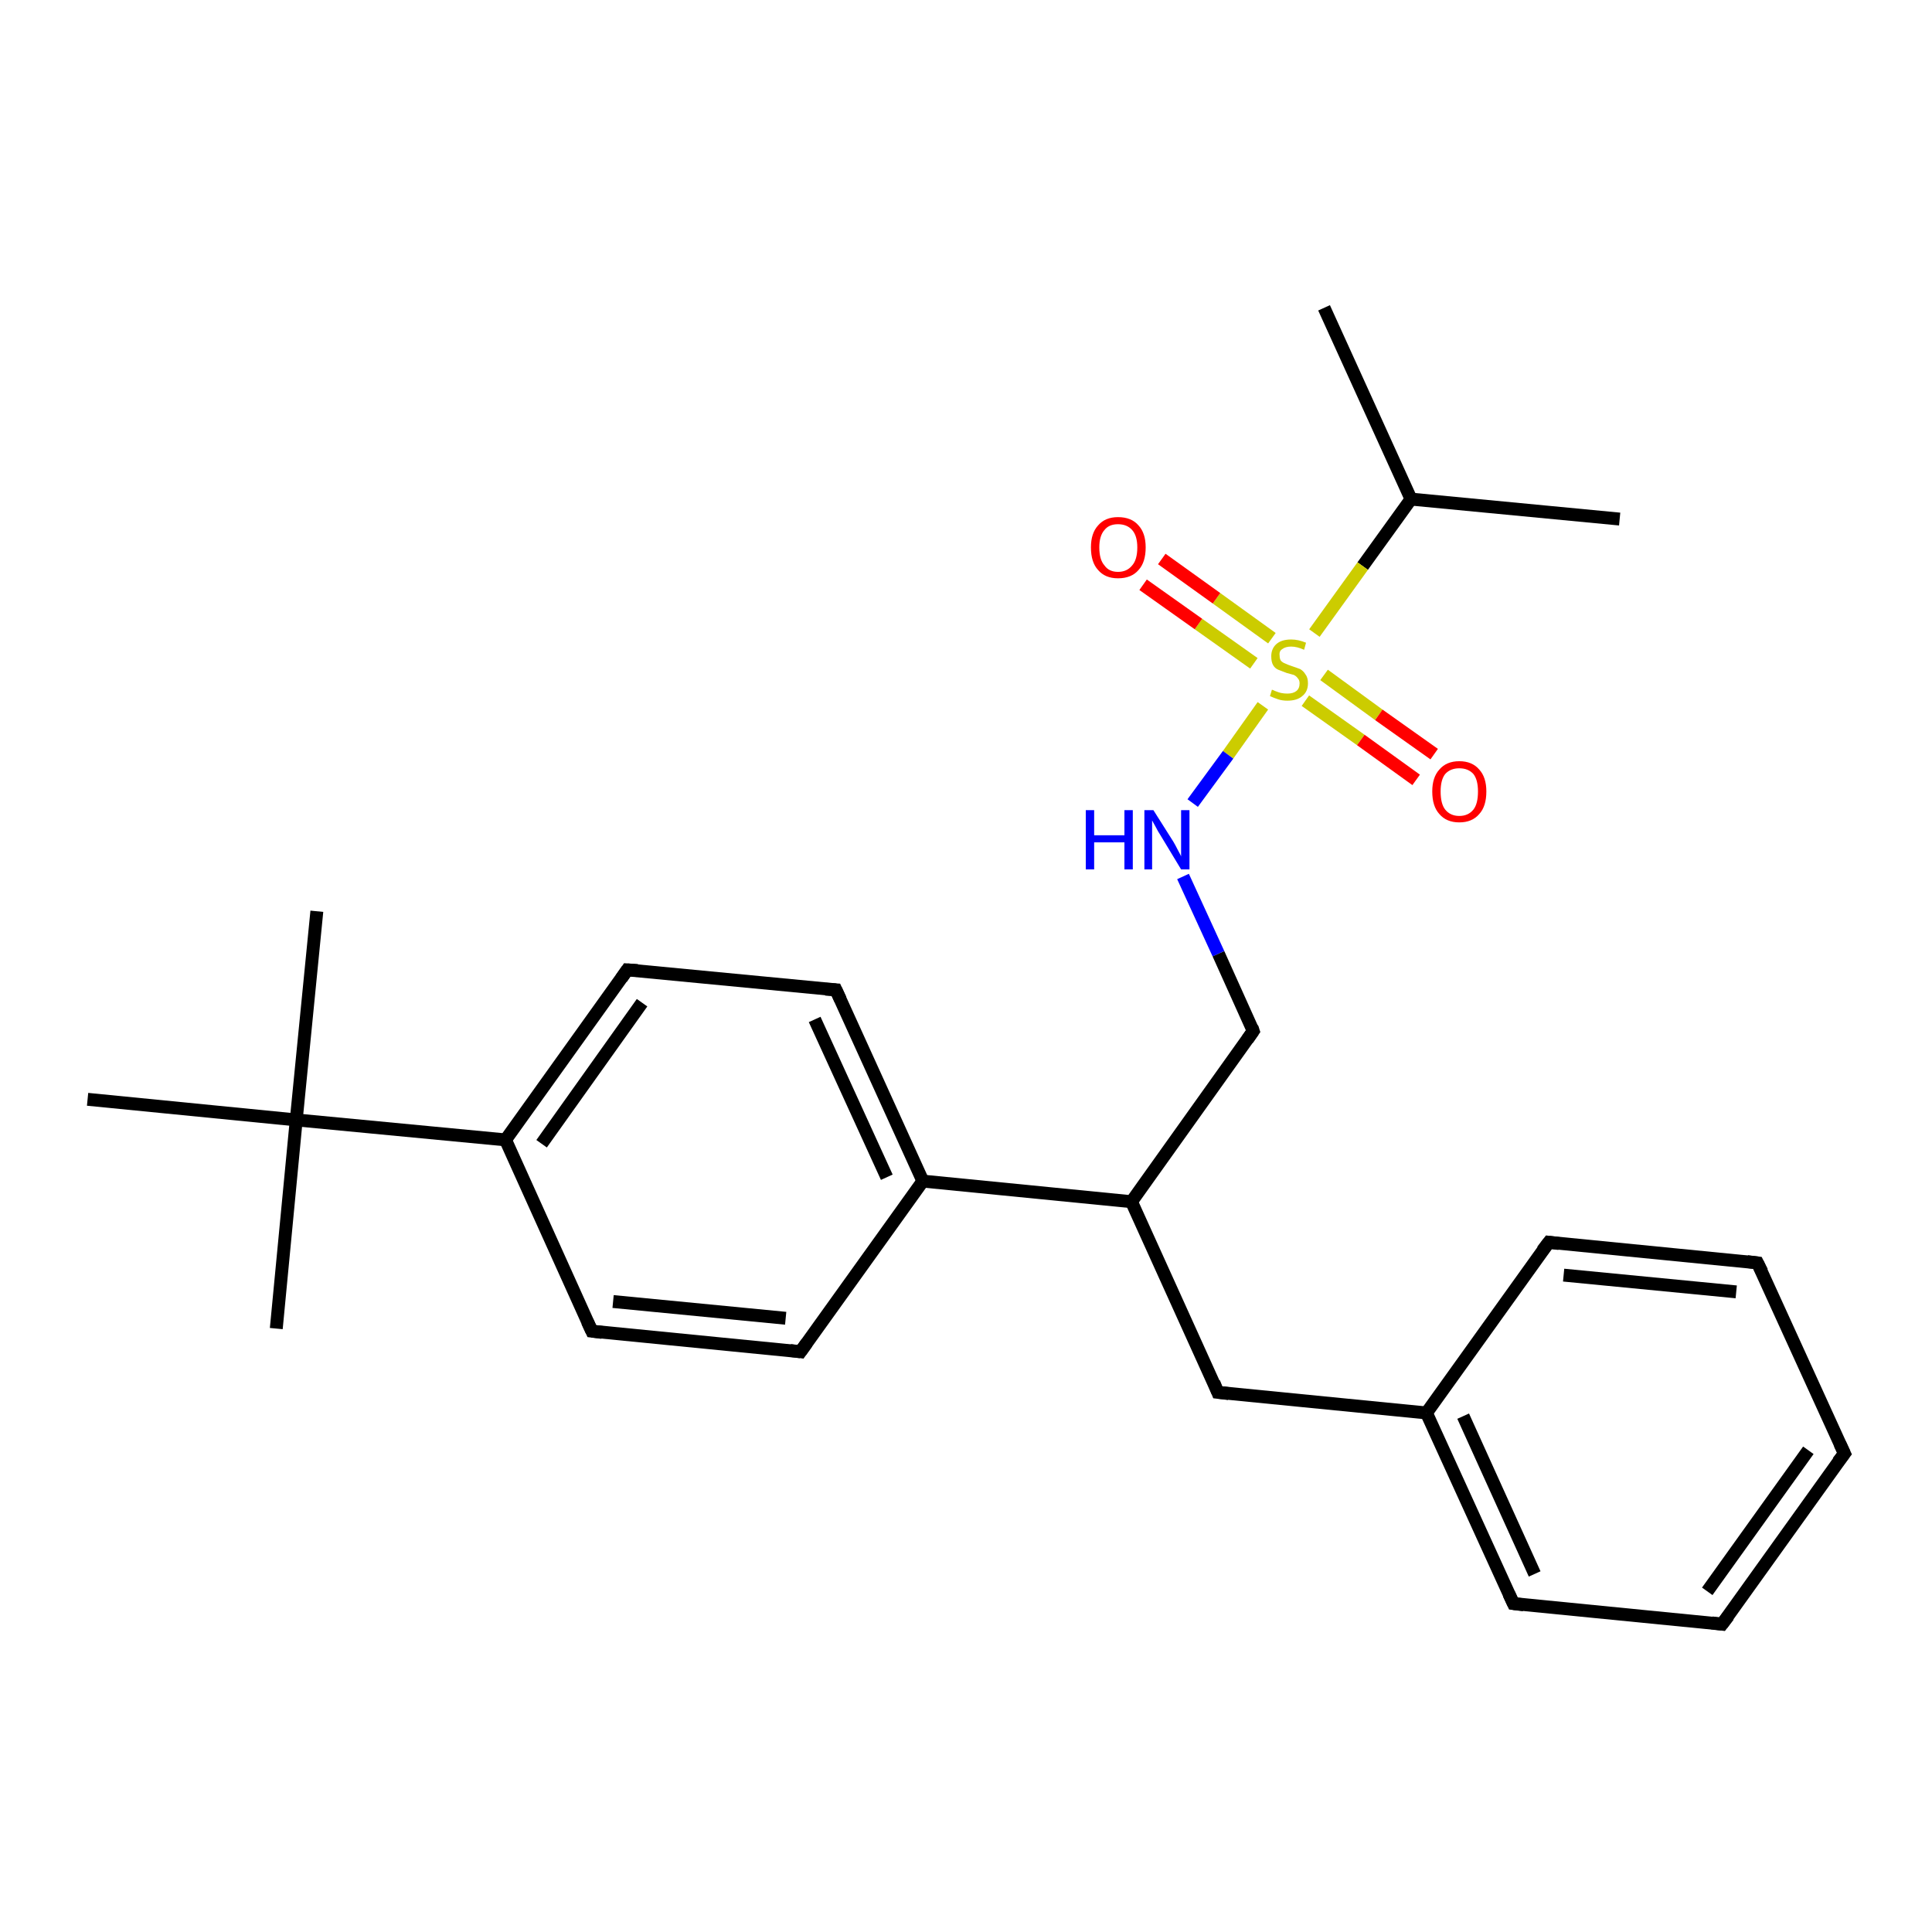<?xml version='1.0' encoding='iso-8859-1'?>
<svg version='1.1' baseProfile='full'
              xmlns='http://www.w3.org/2000/svg'
                      xmlns:rdkit='http://www.rdkit.org/xml'
                      xmlns:xlink='http://www.w3.org/1999/xlink'
                  xml:space='preserve'
width='300px' height='300px' viewBox='0 0 300 300'>
<!-- END OF HEADER -->
<rect style='opacity:1.0;fill:#FFFFFF;stroke:none' width='300.0' height='300.0' x='0.0' y='0.0'> </rect>
<path class='bond-0 atom-0 atom-1' d='M 251.5,80.6 L 219.1,77.5' style='fill:none;fill-rule:evenodd;stroke:#000000;stroke-width:2.0px;stroke-linecap:butt;stroke-linejoin:miter;stroke-opacity:1' />
<path class='bond-1 atom-1 atom-2' d='M 219.1,77.5 L 205.6,47.8' style='fill:none;fill-rule:evenodd;stroke:#000000;stroke-width:2.0px;stroke-linecap:butt;stroke-linejoin:miter;stroke-opacity:1' />
<path class='bond-2 atom-1 atom-3' d='M 219.1,77.5 L 211.6,87.9' style='fill:none;fill-rule:evenodd;stroke:#000000;stroke-width:2.0px;stroke-linecap:butt;stroke-linejoin:miter;stroke-opacity:1' />
<path class='bond-2 atom-1 atom-3' d='M 211.6,87.9 L 204.1,98.3' style='fill:none;fill-rule:evenodd;stroke:#CCCC00;stroke-width:2.0px;stroke-linecap:butt;stroke-linejoin:miter;stroke-opacity:1' />
<path class='bond-3 atom-3 atom-4' d='M 202.7,108.8 L 211.3,114.9' style='fill:none;fill-rule:evenodd;stroke:#CCCC00;stroke-width:2.0px;stroke-linecap:butt;stroke-linejoin:miter;stroke-opacity:1' />
<path class='bond-3 atom-3 atom-4' d='M 211.3,114.9 L 219.9,121.1' style='fill:none;fill-rule:evenodd;stroke:#FF0000;stroke-width:2.0px;stroke-linecap:butt;stroke-linejoin:miter;stroke-opacity:1' />
<path class='bond-3 atom-3 atom-4' d='M 205.6,104.8 L 214.1,111.0' style='fill:none;fill-rule:evenodd;stroke:#CCCC00;stroke-width:2.0px;stroke-linecap:butt;stroke-linejoin:miter;stroke-opacity:1' />
<path class='bond-3 atom-3 atom-4' d='M 214.1,111.0 L 222.7,117.1' style='fill:none;fill-rule:evenodd;stroke:#FF0000;stroke-width:2.0px;stroke-linecap:butt;stroke-linejoin:miter;stroke-opacity:1' />
<path class='bond-4 atom-3 atom-5' d='M 197.5,99.1 L 188.9,92.9' style='fill:none;fill-rule:evenodd;stroke:#CCCC00;stroke-width:2.0px;stroke-linecap:butt;stroke-linejoin:miter;stroke-opacity:1' />
<path class='bond-4 atom-3 atom-5' d='M 188.9,92.9 L 180.4,86.8' style='fill:none;fill-rule:evenodd;stroke:#FF0000;stroke-width:2.0px;stroke-linecap:butt;stroke-linejoin:miter;stroke-opacity:1' />
<path class='bond-4 atom-3 atom-5' d='M 194.7,103.0 L 186.1,96.9' style='fill:none;fill-rule:evenodd;stroke:#CCCC00;stroke-width:2.0px;stroke-linecap:butt;stroke-linejoin:miter;stroke-opacity:1' />
<path class='bond-4 atom-3 atom-5' d='M 186.1,96.9 L 177.5,90.8' style='fill:none;fill-rule:evenodd;stroke:#FF0000;stroke-width:2.0px;stroke-linecap:butt;stroke-linejoin:miter;stroke-opacity:1' />
<path class='bond-5 atom-3 atom-6' d='M 196.1,109.6 L 190.7,117.2' style='fill:none;fill-rule:evenodd;stroke:#CCCC00;stroke-width:2.0px;stroke-linecap:butt;stroke-linejoin:miter;stroke-opacity:1' />
<path class='bond-5 atom-3 atom-6' d='M 190.7,117.2 L 185.2,124.7' style='fill:none;fill-rule:evenodd;stroke:#0000FF;stroke-width:2.0px;stroke-linecap:butt;stroke-linejoin:miter;stroke-opacity:1' />
<path class='bond-6 atom-6 atom-7' d='M 183.7,136.1 L 189.2,148.1' style='fill:none;fill-rule:evenodd;stroke:#0000FF;stroke-width:2.0px;stroke-linecap:butt;stroke-linejoin:miter;stroke-opacity:1' />
<path class='bond-6 atom-6 atom-7' d='M 189.2,148.1 L 194.6,160.1' style='fill:none;fill-rule:evenodd;stroke:#000000;stroke-width:2.0px;stroke-linecap:butt;stroke-linejoin:miter;stroke-opacity:1' />
<path class='bond-7 atom-7 atom-8' d='M 194.6,160.1 L 175.7,186.6' style='fill:none;fill-rule:evenodd;stroke:#000000;stroke-width:2.0px;stroke-linecap:butt;stroke-linejoin:miter;stroke-opacity:1' />
<path class='bond-8 atom-8 atom-9' d='M 175.7,186.6 L 189.1,216.2' style='fill:none;fill-rule:evenodd;stroke:#000000;stroke-width:2.0px;stroke-linecap:butt;stroke-linejoin:miter;stroke-opacity:1' />
<path class='bond-9 atom-9 atom-10' d='M 189.1,216.2 L 221.5,219.4' style='fill:none;fill-rule:evenodd;stroke:#000000;stroke-width:2.0px;stroke-linecap:butt;stroke-linejoin:miter;stroke-opacity:1' />
<path class='bond-10 atom-10 atom-11' d='M 221.5,219.4 L 235.0,249.0' style='fill:none;fill-rule:evenodd;stroke:#000000;stroke-width:2.0px;stroke-linecap:butt;stroke-linejoin:miter;stroke-opacity:1' />
<path class='bond-10 atom-10 atom-11' d='M 227.2,219.9 L 238.3,244.4' style='fill:none;fill-rule:evenodd;stroke:#000000;stroke-width:2.0px;stroke-linecap:butt;stroke-linejoin:miter;stroke-opacity:1' />
<path class='bond-11 atom-11 atom-12' d='M 235.0,249.0 L 267.4,252.2' style='fill:none;fill-rule:evenodd;stroke:#000000;stroke-width:2.0px;stroke-linecap:butt;stroke-linejoin:miter;stroke-opacity:1' />
<path class='bond-12 atom-12 atom-13' d='M 267.4,252.2 L 286.4,225.7' style='fill:none;fill-rule:evenodd;stroke:#000000;stroke-width:2.0px;stroke-linecap:butt;stroke-linejoin:miter;stroke-opacity:1' />
<path class='bond-12 atom-12 atom-13' d='M 265.1,247.1 L 280.8,225.2' style='fill:none;fill-rule:evenodd;stroke:#000000;stroke-width:2.0px;stroke-linecap:butt;stroke-linejoin:miter;stroke-opacity:1' />
<path class='bond-13 atom-13 atom-14' d='M 286.4,225.7 L 272.9,196.1' style='fill:none;fill-rule:evenodd;stroke:#000000;stroke-width:2.0px;stroke-linecap:butt;stroke-linejoin:miter;stroke-opacity:1' />
<path class='bond-14 atom-14 atom-15' d='M 272.9,196.1 L 240.5,192.9' style='fill:none;fill-rule:evenodd;stroke:#000000;stroke-width:2.0px;stroke-linecap:butt;stroke-linejoin:miter;stroke-opacity:1' />
<path class='bond-14 atom-14 atom-15' d='M 269.6,200.6 L 242.8,198.0' style='fill:none;fill-rule:evenodd;stroke:#000000;stroke-width:2.0px;stroke-linecap:butt;stroke-linejoin:miter;stroke-opacity:1' />
<path class='bond-15 atom-8 atom-16' d='M 175.7,186.6 L 143.3,183.4' style='fill:none;fill-rule:evenodd;stroke:#000000;stroke-width:2.0px;stroke-linecap:butt;stroke-linejoin:miter;stroke-opacity:1' />
<path class='bond-16 atom-16 atom-17' d='M 143.3,183.4 L 129.8,153.7' style='fill:none;fill-rule:evenodd;stroke:#000000;stroke-width:2.0px;stroke-linecap:butt;stroke-linejoin:miter;stroke-opacity:1' />
<path class='bond-16 atom-16 atom-17' d='M 137.7,182.8 L 126.5,158.3' style='fill:none;fill-rule:evenodd;stroke:#000000;stroke-width:2.0px;stroke-linecap:butt;stroke-linejoin:miter;stroke-opacity:1' />
<path class='bond-17 atom-17 atom-18' d='M 129.8,153.7 L 97.4,150.6' style='fill:none;fill-rule:evenodd;stroke:#000000;stroke-width:2.0px;stroke-linecap:butt;stroke-linejoin:miter;stroke-opacity:1' />
<path class='bond-18 atom-18 atom-19' d='M 97.4,150.6 L 78.5,177.0' style='fill:none;fill-rule:evenodd;stroke:#000000;stroke-width:2.0px;stroke-linecap:butt;stroke-linejoin:miter;stroke-opacity:1' />
<path class='bond-18 atom-18 atom-19' d='M 99.7,155.7 L 84.1,177.6' style='fill:none;fill-rule:evenodd;stroke:#000000;stroke-width:2.0px;stroke-linecap:butt;stroke-linejoin:miter;stroke-opacity:1' />
<path class='bond-19 atom-19 atom-20' d='M 78.5,177.0 L 91.9,206.7' style='fill:none;fill-rule:evenodd;stroke:#000000;stroke-width:2.0px;stroke-linecap:butt;stroke-linejoin:miter;stroke-opacity:1' />
<path class='bond-20 atom-20 atom-21' d='M 91.9,206.7 L 124.3,209.9' style='fill:none;fill-rule:evenodd;stroke:#000000;stroke-width:2.0px;stroke-linecap:butt;stroke-linejoin:miter;stroke-opacity:1' />
<path class='bond-20 atom-20 atom-21' d='M 95.2,202.1 L 122.0,204.7' style='fill:none;fill-rule:evenodd;stroke:#000000;stroke-width:2.0px;stroke-linecap:butt;stroke-linejoin:miter;stroke-opacity:1' />
<path class='bond-21 atom-19 atom-22' d='M 78.5,177.0 L 46.0,173.9' style='fill:none;fill-rule:evenodd;stroke:#000000;stroke-width:2.0px;stroke-linecap:butt;stroke-linejoin:miter;stroke-opacity:1' />
<path class='bond-22 atom-22 atom-23' d='M 46.0,173.9 L 49.2,141.5' style='fill:none;fill-rule:evenodd;stroke:#000000;stroke-width:2.0px;stroke-linecap:butt;stroke-linejoin:miter;stroke-opacity:1' />
<path class='bond-23 atom-22 atom-24' d='M 46.0,173.9 L 42.9,206.3' style='fill:none;fill-rule:evenodd;stroke:#000000;stroke-width:2.0px;stroke-linecap:butt;stroke-linejoin:miter;stroke-opacity:1' />
<path class='bond-24 atom-22 atom-25' d='M 46.0,173.9 L 13.6,170.7' style='fill:none;fill-rule:evenodd;stroke:#000000;stroke-width:2.0px;stroke-linecap:butt;stroke-linejoin:miter;stroke-opacity:1' />
<path class='bond-25 atom-15 atom-10' d='M 240.5,192.9 L 221.5,219.4' style='fill:none;fill-rule:evenodd;stroke:#000000;stroke-width:2.0px;stroke-linecap:butt;stroke-linejoin:miter;stroke-opacity:1' />
<path class='bond-26 atom-21 atom-16' d='M 124.3,209.9 L 143.3,183.4' style='fill:none;fill-rule:evenodd;stroke:#000000;stroke-width:2.0px;stroke-linecap:butt;stroke-linejoin:miter;stroke-opacity:1' />
<path d='M 194.4,159.5 L 194.6,160.1 L 193.7,161.4' style='fill:none;stroke:#000000;stroke-width:2.0px;stroke-linecap:butt;stroke-linejoin:miter;stroke-opacity:1;' />
<path d='M 188.5,214.7 L 189.1,216.2 L 190.8,216.4' style='fill:none;stroke:#000000;stroke-width:2.0px;stroke-linecap:butt;stroke-linejoin:miter;stroke-opacity:1;' />
<path d='M 234.3,247.5 L 235.0,249.0 L 236.6,249.2' style='fill:none;stroke:#000000;stroke-width:2.0px;stroke-linecap:butt;stroke-linejoin:miter;stroke-opacity:1;' />
<path d='M 265.8,252.0 L 267.4,252.2 L 268.4,250.9' style='fill:none;stroke:#000000;stroke-width:2.0px;stroke-linecap:butt;stroke-linejoin:miter;stroke-opacity:1;' />
<path d='M 285.4,227.0 L 286.4,225.7 L 285.7,224.2' style='fill:none;stroke:#000000;stroke-width:2.0px;stroke-linecap:butt;stroke-linejoin:miter;stroke-opacity:1;' />
<path d='M 273.6,197.5 L 272.9,196.1 L 271.3,195.9' style='fill:none;stroke:#000000;stroke-width:2.0px;stroke-linecap:butt;stroke-linejoin:miter;stroke-opacity:1;' />
<path d='M 242.1,193.1 L 240.5,192.9 L 239.5,194.2' style='fill:none;stroke:#000000;stroke-width:2.0px;stroke-linecap:butt;stroke-linejoin:miter;stroke-opacity:1;' />
<path d='M 130.5,155.2 L 129.8,153.7 L 128.2,153.6' style='fill:none;stroke:#000000;stroke-width:2.0px;stroke-linecap:butt;stroke-linejoin:miter;stroke-opacity:1;' />
<path d='M 99.0,150.7 L 97.4,150.6 L 96.5,151.9' style='fill:none;stroke:#000000;stroke-width:2.0px;stroke-linecap:butt;stroke-linejoin:miter;stroke-opacity:1;' />
<path d='M 91.2,205.2 L 91.9,206.7 L 93.5,206.9' style='fill:none;stroke:#000000;stroke-width:2.0px;stroke-linecap:butt;stroke-linejoin:miter;stroke-opacity:1;' />
<path d='M 122.7,209.7 L 124.3,209.9 L 125.3,208.5' style='fill:none;stroke:#000000;stroke-width:2.0px;stroke-linecap:butt;stroke-linejoin:miter;stroke-opacity:1;' />
<path class='atom-3' d='M 197.5 107.1
Q 197.6 107.1, 198.0 107.3
Q 198.5 107.5, 198.9 107.6
Q 199.4 107.7, 199.9 107.7
Q 200.8 107.7, 201.3 107.3
Q 201.8 106.9, 201.8 106.1
Q 201.8 105.6, 201.5 105.3
Q 201.3 105.0, 200.9 104.8
Q 200.5 104.7, 199.8 104.5
Q 199.0 104.2, 198.5 104.0
Q 198.0 103.8, 197.7 103.3
Q 197.4 102.8, 197.4 101.9
Q 197.4 100.8, 198.1 100.1
Q 198.9 99.3, 200.5 99.3
Q 201.6 99.3, 202.8 99.8
L 202.5 100.9
Q 201.4 100.4, 200.5 100.4
Q 199.6 100.4, 199.1 100.8
Q 198.6 101.1, 198.7 101.8
Q 198.7 102.3, 198.9 102.6
Q 199.2 102.9, 199.5 103.0
Q 199.9 103.2, 200.5 103.4
Q 201.4 103.7, 201.9 103.9
Q 202.4 104.2, 202.7 104.7
Q 203.1 105.2, 203.1 106.1
Q 203.1 107.4, 202.2 108.1
Q 201.4 108.8, 199.9 108.8
Q 199.1 108.8, 198.5 108.6
Q 197.9 108.4, 197.2 108.1
L 197.5 107.1
' fill='#CCCC00'/>
<path class='atom-4' d='M 222.4 122.9
Q 222.4 120.7, 223.5 119.5
Q 224.6 118.2, 226.6 118.2
Q 228.6 118.2, 229.7 119.5
Q 230.8 120.7, 230.8 122.9
Q 230.8 125.2, 229.7 126.4
Q 228.6 127.7, 226.6 127.7
Q 224.6 127.7, 223.5 126.4
Q 222.4 125.2, 222.4 122.9
M 226.6 126.7
Q 228.0 126.7, 228.8 125.7
Q 229.5 124.8, 229.5 122.9
Q 229.5 121.1, 228.8 120.2
Q 228.0 119.3, 226.6 119.3
Q 225.2 119.3, 224.4 120.2
Q 223.7 121.1, 223.7 122.9
Q 223.7 124.8, 224.4 125.7
Q 225.2 126.7, 226.6 126.7
' fill='#FF0000'/>
<path class='atom-5' d='M 169.4 85.0
Q 169.4 82.8, 170.5 81.6
Q 171.6 80.3, 173.6 80.3
Q 175.7 80.3, 176.8 81.6
Q 177.9 82.8, 177.9 85.0
Q 177.9 87.3, 176.8 88.5
Q 175.7 89.8, 173.6 89.8
Q 171.6 89.8, 170.5 88.5
Q 169.4 87.3, 169.4 85.0
M 173.6 88.8
Q 175.0 88.8, 175.8 87.8
Q 176.6 86.9, 176.6 85.0
Q 176.6 83.2, 175.8 82.3
Q 175.0 81.4, 173.6 81.4
Q 172.2 81.4, 171.5 82.3
Q 170.7 83.2, 170.7 85.0
Q 170.7 86.9, 171.5 87.8
Q 172.2 88.8, 173.6 88.8
' fill='#FF0000'/>
<path class='atom-6' d='M 168.6 125.8
L 169.9 125.8
L 169.9 129.7
L 174.6 129.7
L 174.6 125.8
L 175.9 125.8
L 175.9 135.0
L 174.6 135.0
L 174.6 130.8
L 169.9 130.8
L 169.9 135.0
L 168.6 135.0
L 168.6 125.8
' fill='#0000FF'/>
<path class='atom-6' d='M 179.1 125.8
L 182.2 130.7
Q 182.5 131.2, 182.9 132.0
Q 183.4 132.9, 183.4 133.0
L 183.4 125.8
L 184.7 125.8
L 184.7 135.0
L 183.4 135.0
L 180.2 129.7
Q 179.8 129.1, 179.4 128.3
Q 179.0 127.6, 178.9 127.4
L 178.9 135.0
L 177.7 135.0
L 177.7 125.8
L 179.1 125.8
' fill='#0000FF'/>
</svg>
